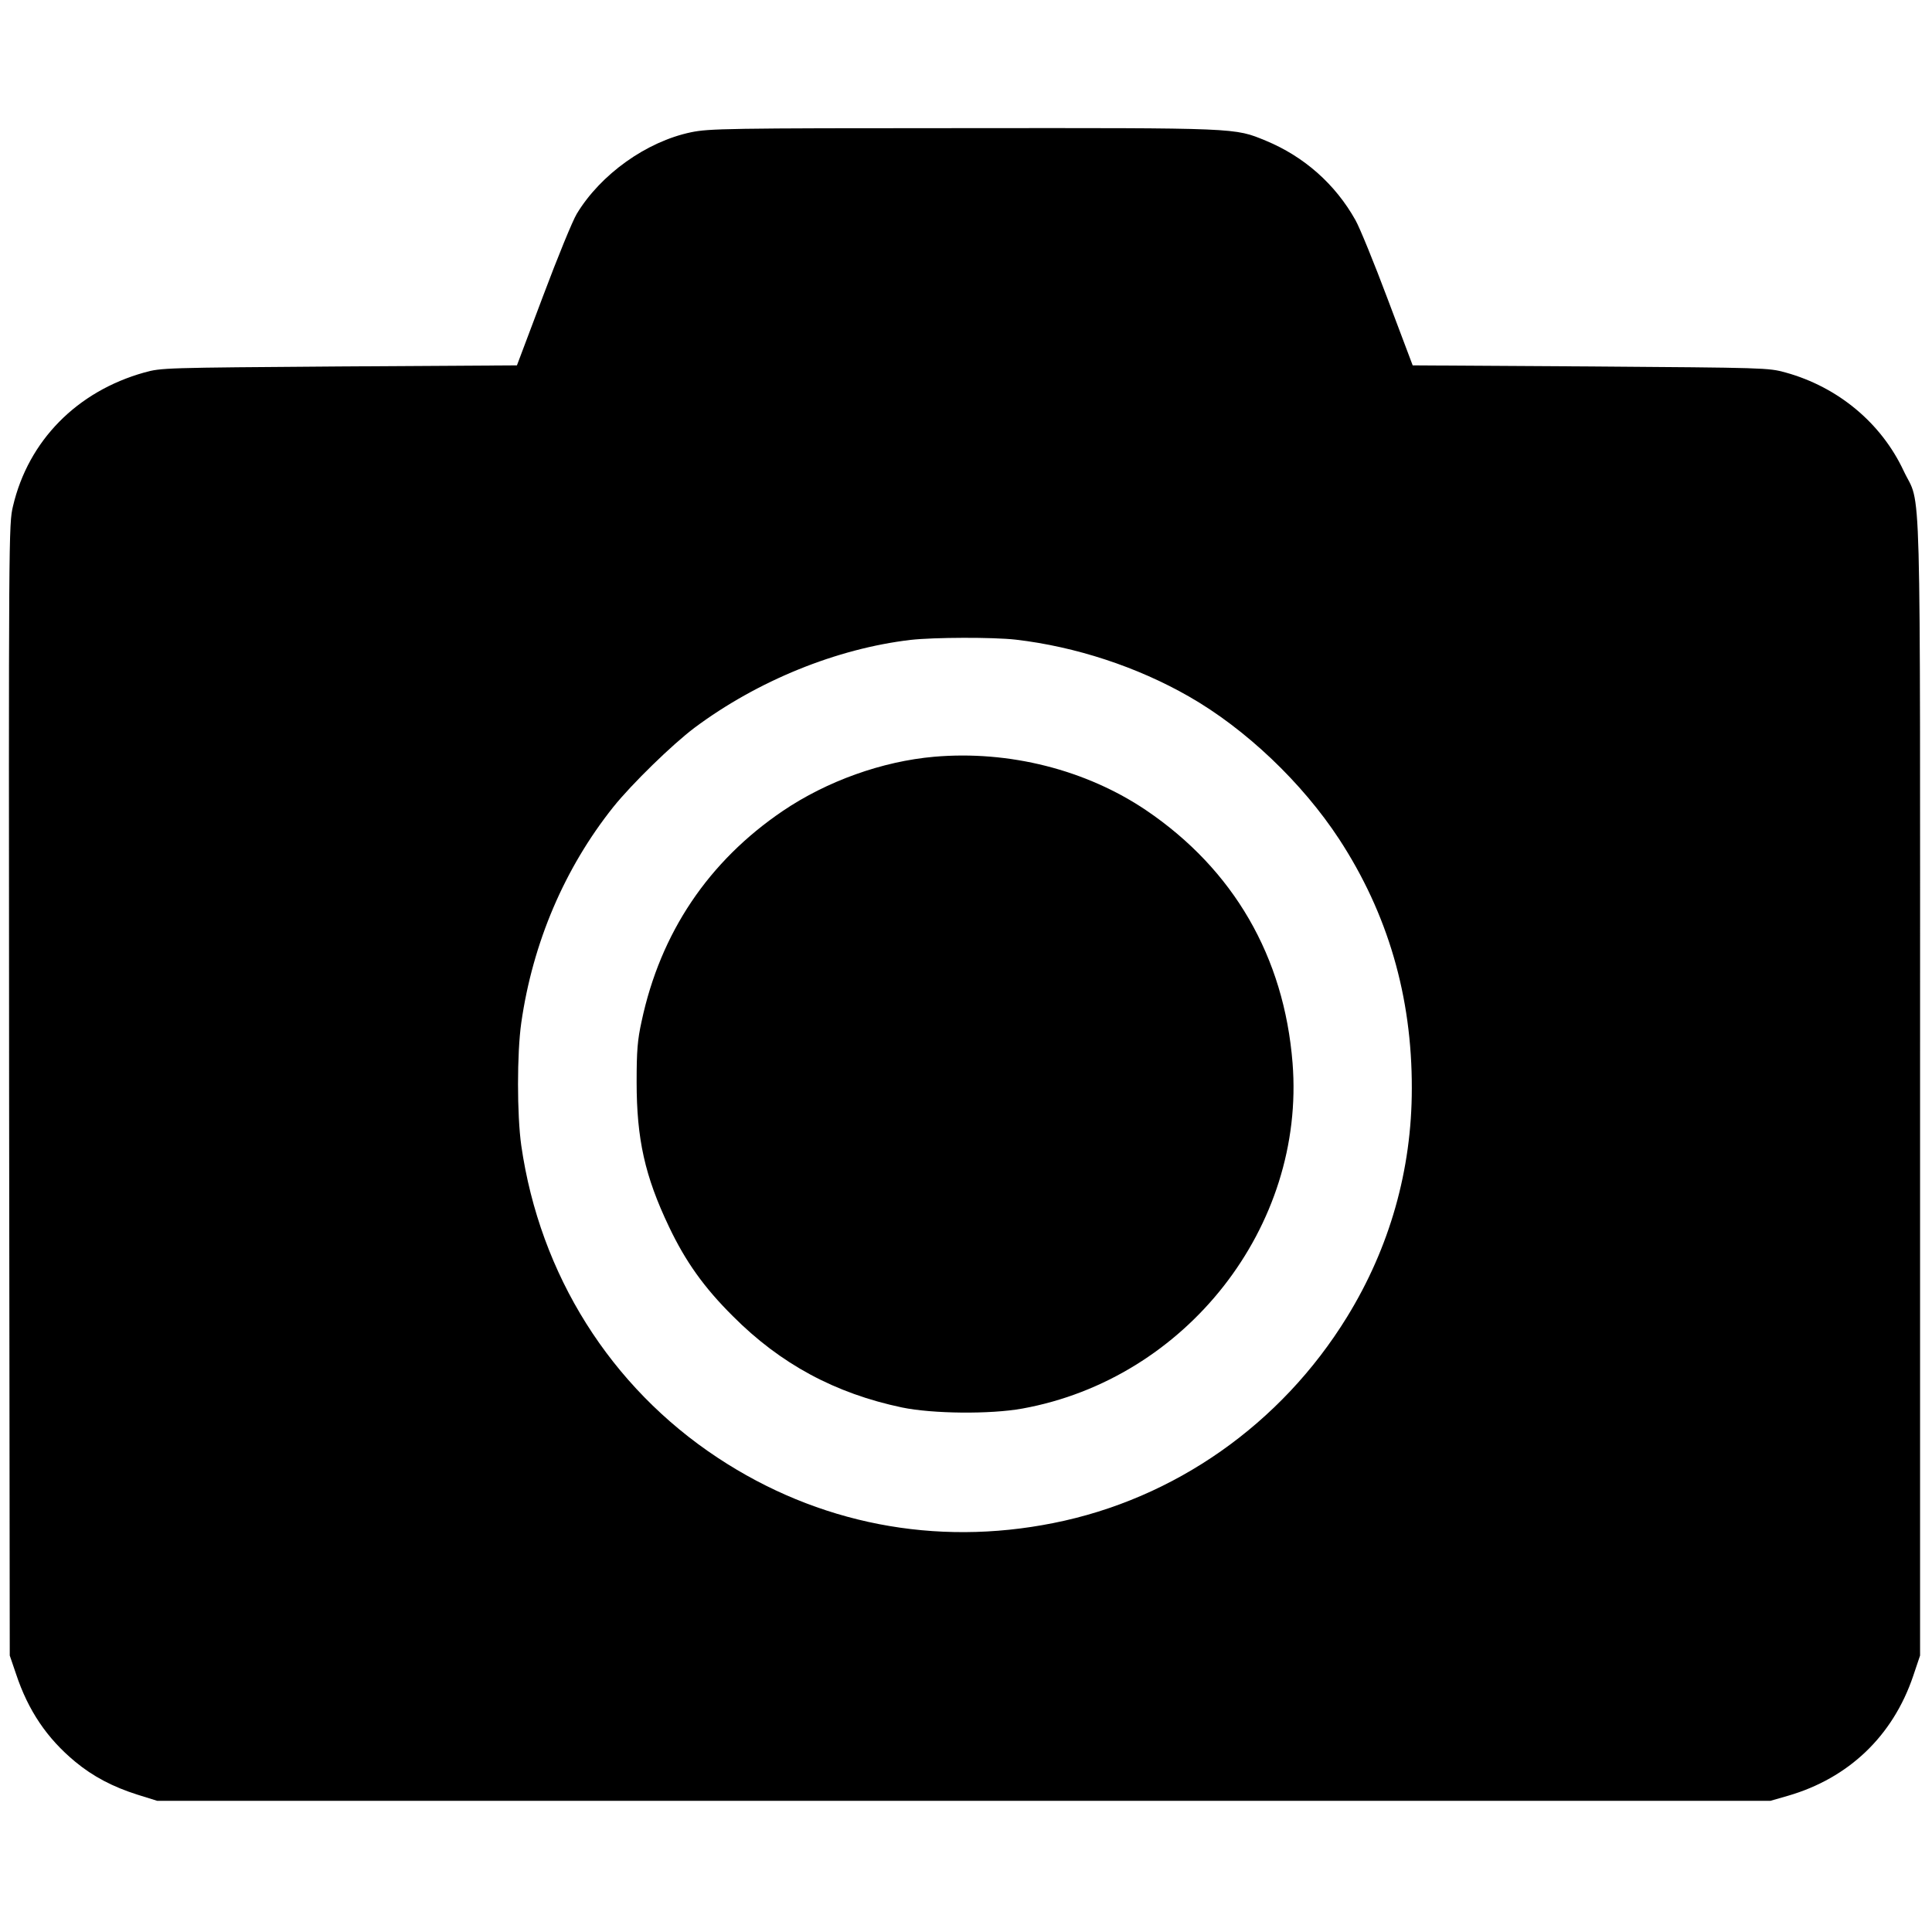<?xml version="1.0" standalone="no"?>
<!DOCTYPE svg PUBLIC "-//W3C//DTD SVG 20010904//EN"
 "http://www.w3.org/TR/2001/REC-SVG-20010904/DTD/svg10.dtd">
<svg version="1.0" xmlns="http://www.w3.org/2000/svg"
 width="891pt" height="891pt" viewBox="0 0 891 891"
 preserveAspectRatio="xMidYMid meet">
<g transform="translate(0,891) scale(0.1,-0.1)"
fill="#000000" stroke="none">
<path d="M3187 8300 c-206 -43 -417 -194 -527 -376 -19 -31 -89 -202 -155
-378 l-121 -321 -819 -5 c-810 -6 -821 -6 -900 -28 -310 -87 -534 -314 -605
-616 -20 -83 -20 -121 -18 -2692 l3 -2609 29 -85 c56 -169 143 -297 272 -404
83 -69 175 -117 289 -153 l90 -28 3720 0 3720 0 80 23 c280 81 484 275 578
552 l32 95 0 2620 c0 2944 7 2667 -76 2844 -103 220 -302 386 -544 453 -79 22
-93 22 -900 28 l-820 5 -115 305 c-63 168 -130 332 -149 365 -93 166 -237 293
-413 366 -147 60 -118 59 -1397 58 -1094 0 -1171 -2 -1254 -19z m1498 -2340
c275 -32 559 -125 798 -262 261 -149 522 -397 693 -658 224 -343 336 -725 335
-1150 0 -375 -102 -734 -299 -1054 -304 -494 -795 -839 -1354 -950 -545 -109
-1086 -4 -1548 301 -495 327 -820 844 -906 1440 -20 142 -20 425 0 566 53 370
200 714 425 996 86 107 271 287 373 364 292 218 657 366 998 406 107 12 380
13 485 1z"/>
<path d="M4308 5420 c-239 -21 -494 -112 -698 -250 -342 -232 -564 -561 -651
-970 -19 -86 -23 -136 -23 -280 0 -263 38 -434 149 -667 76 -160 161 -280 295
-413 219 -220 471 -356 780 -421 140 -29 406 -32 555 -5 756 137 1306 840
1246 1594 -39 490 -272 892 -675 1165 -277 187 -632 277 -978 247z"/>
</g>
</svg>
